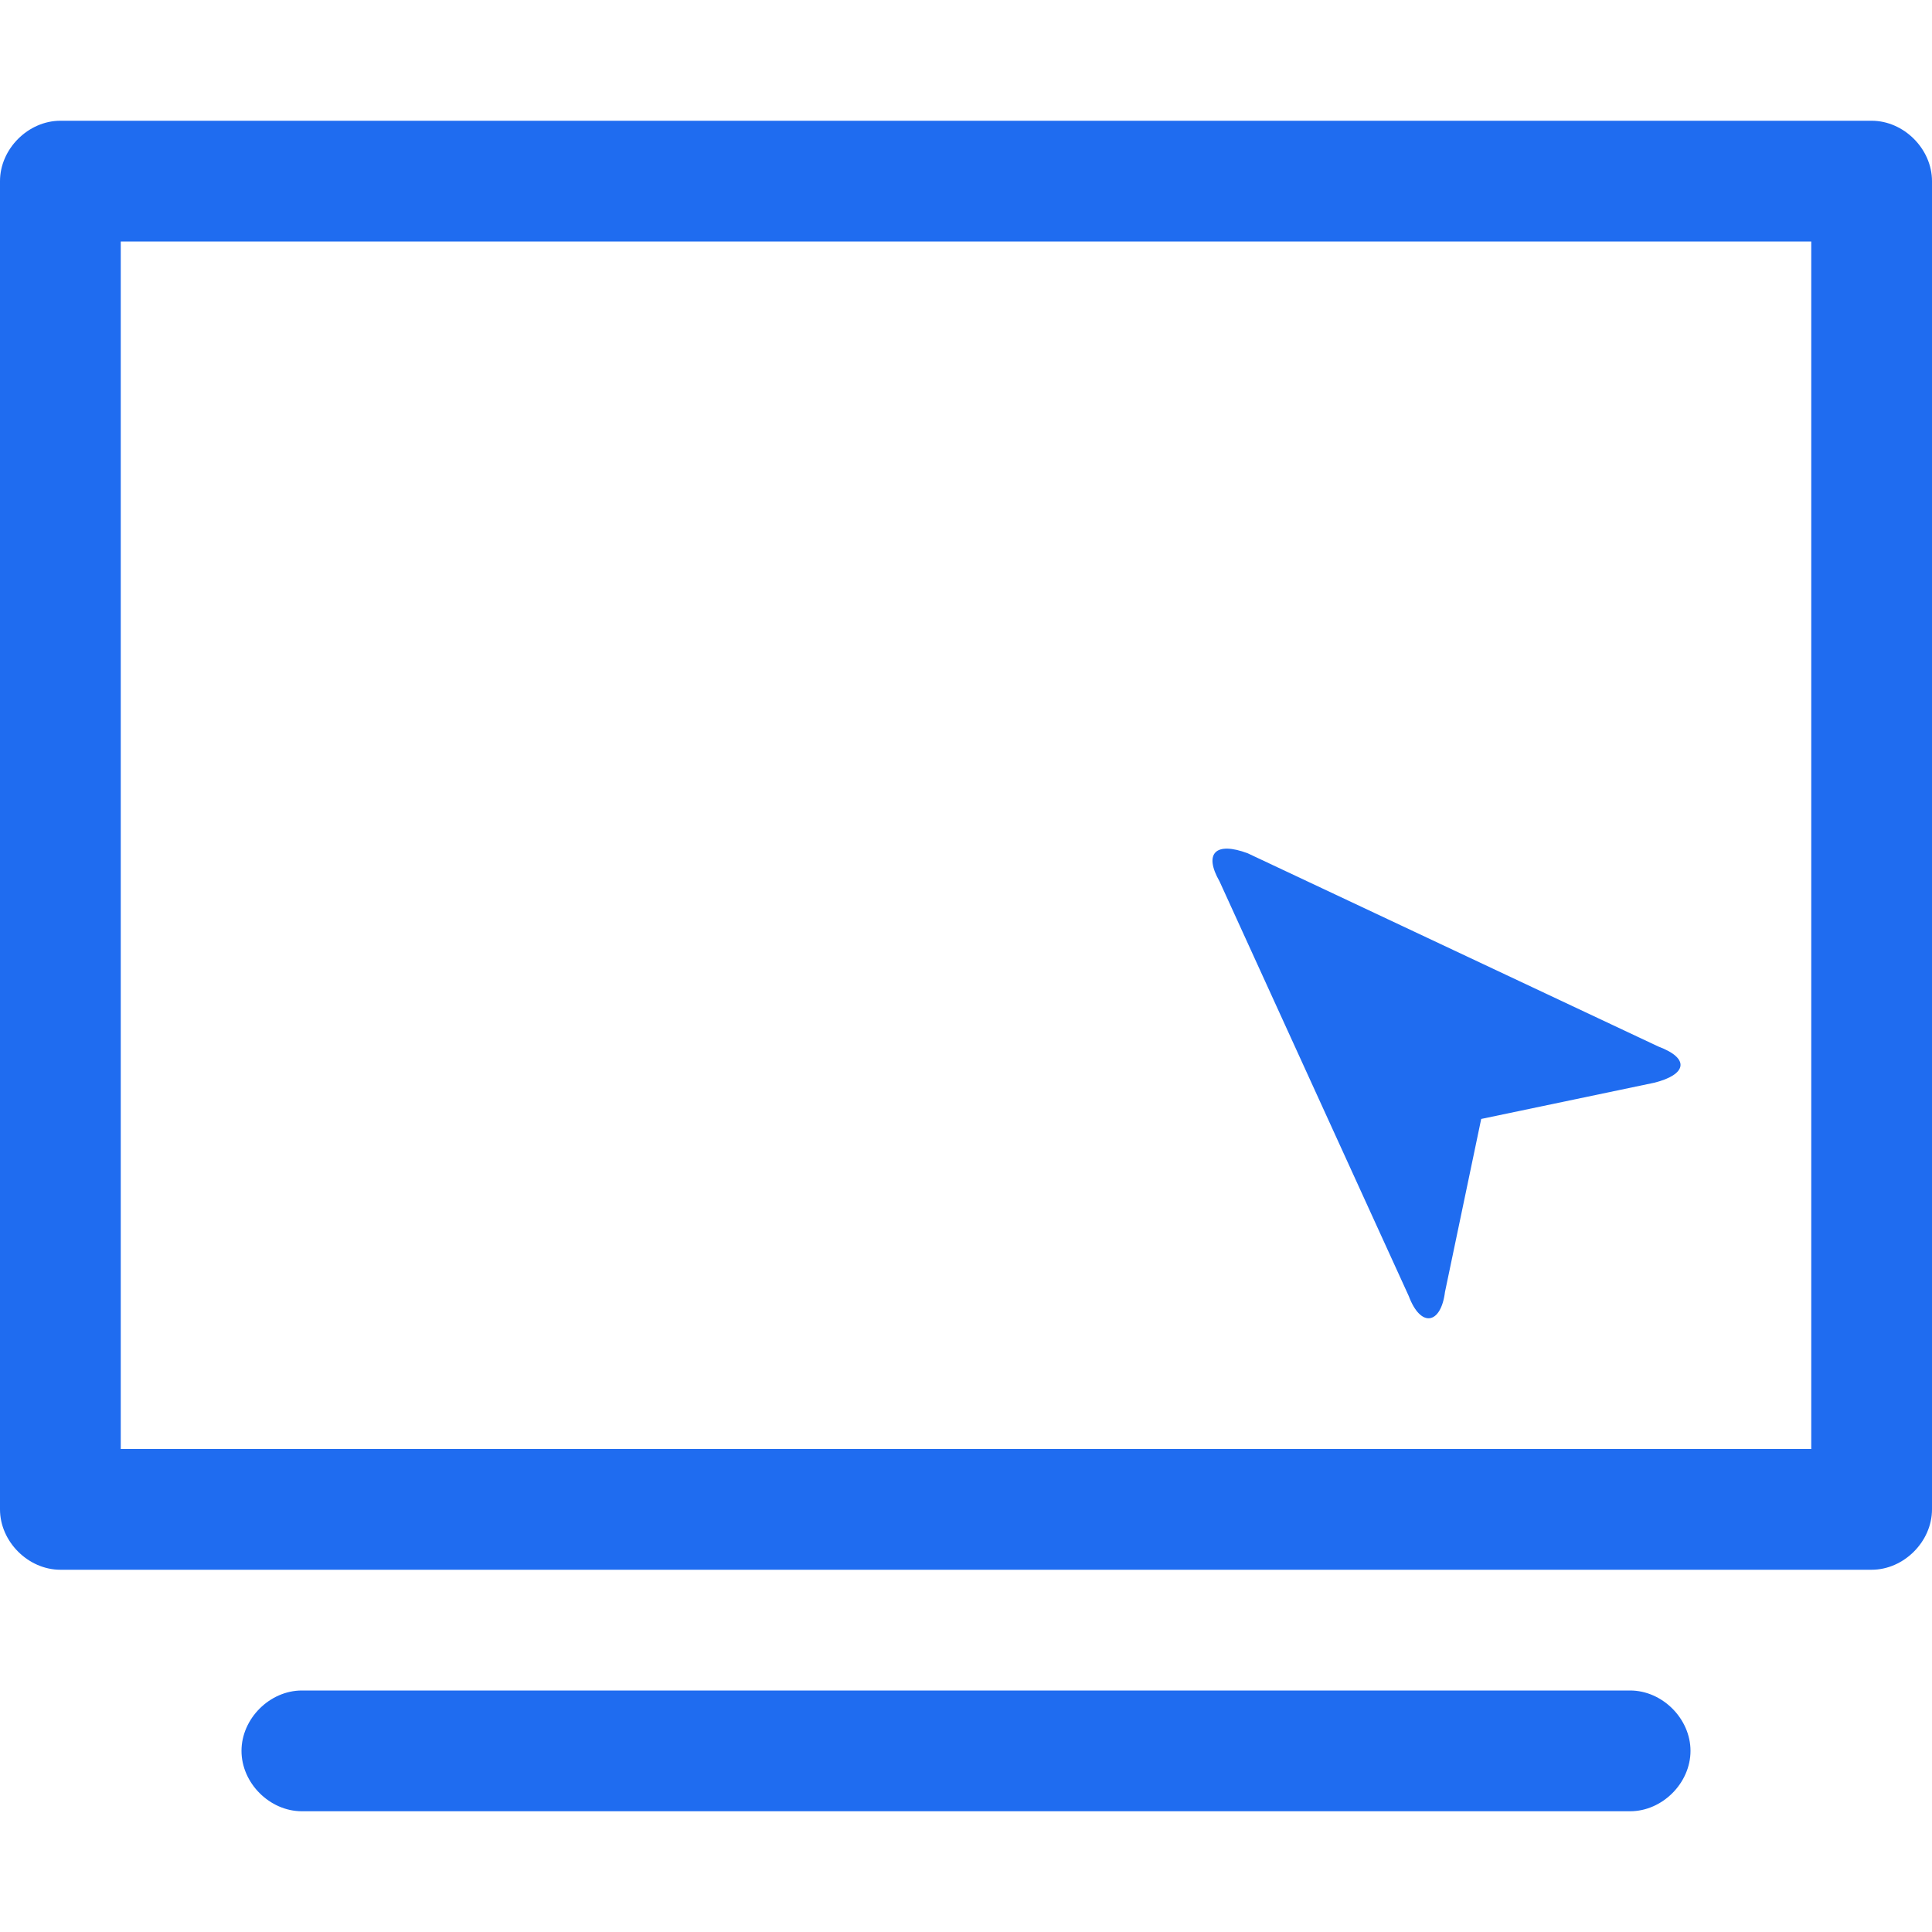 <?xml version="1.0" standalone="no"?><!DOCTYPE svg PUBLIC "-//W3C//DTD SVG 1.1//EN" "http://www.w3.org/Graphics/SVG/1.1/DTD/svg11.dtd"><svg t="1687269623310" class="icon" viewBox="0 0 1024 1024" version="1.1" xmlns="http://www.w3.org/2000/svg" p-id="86629" xmlns:xlink="http://www.w3.org/1999/xlink" width="40" height="40"><path d="M992 832h-960C14.933 832 0 817.067 0 800v-704C0 78.933 14.933 64 32 64h960c17.067 0 32 14.933 32 32v704c0 17.067-14.933 32-32 32zM64 768h896V128H64v640zM864 960h-704c-17.067 0-32-14.933-32-32S142.933 896 160 896h704c17.067 0 32 14.933 32 32s-14.933 32-32 32z" fill="#1f6cf0" p-id="86630"></path><path d="M661.333 452.267c-17.067-6.4-23.467 0-14.933 14.933L746.667 686.933c6.4 17.067 17.067 14.933 19.2-2.133l19.2-91.733 91.733-19.2c17.067-4.267 19.2-12.8 2.133-19.2L661.333 452.267z" fill="#1f6cf0" p-id="86631"></path></svg>